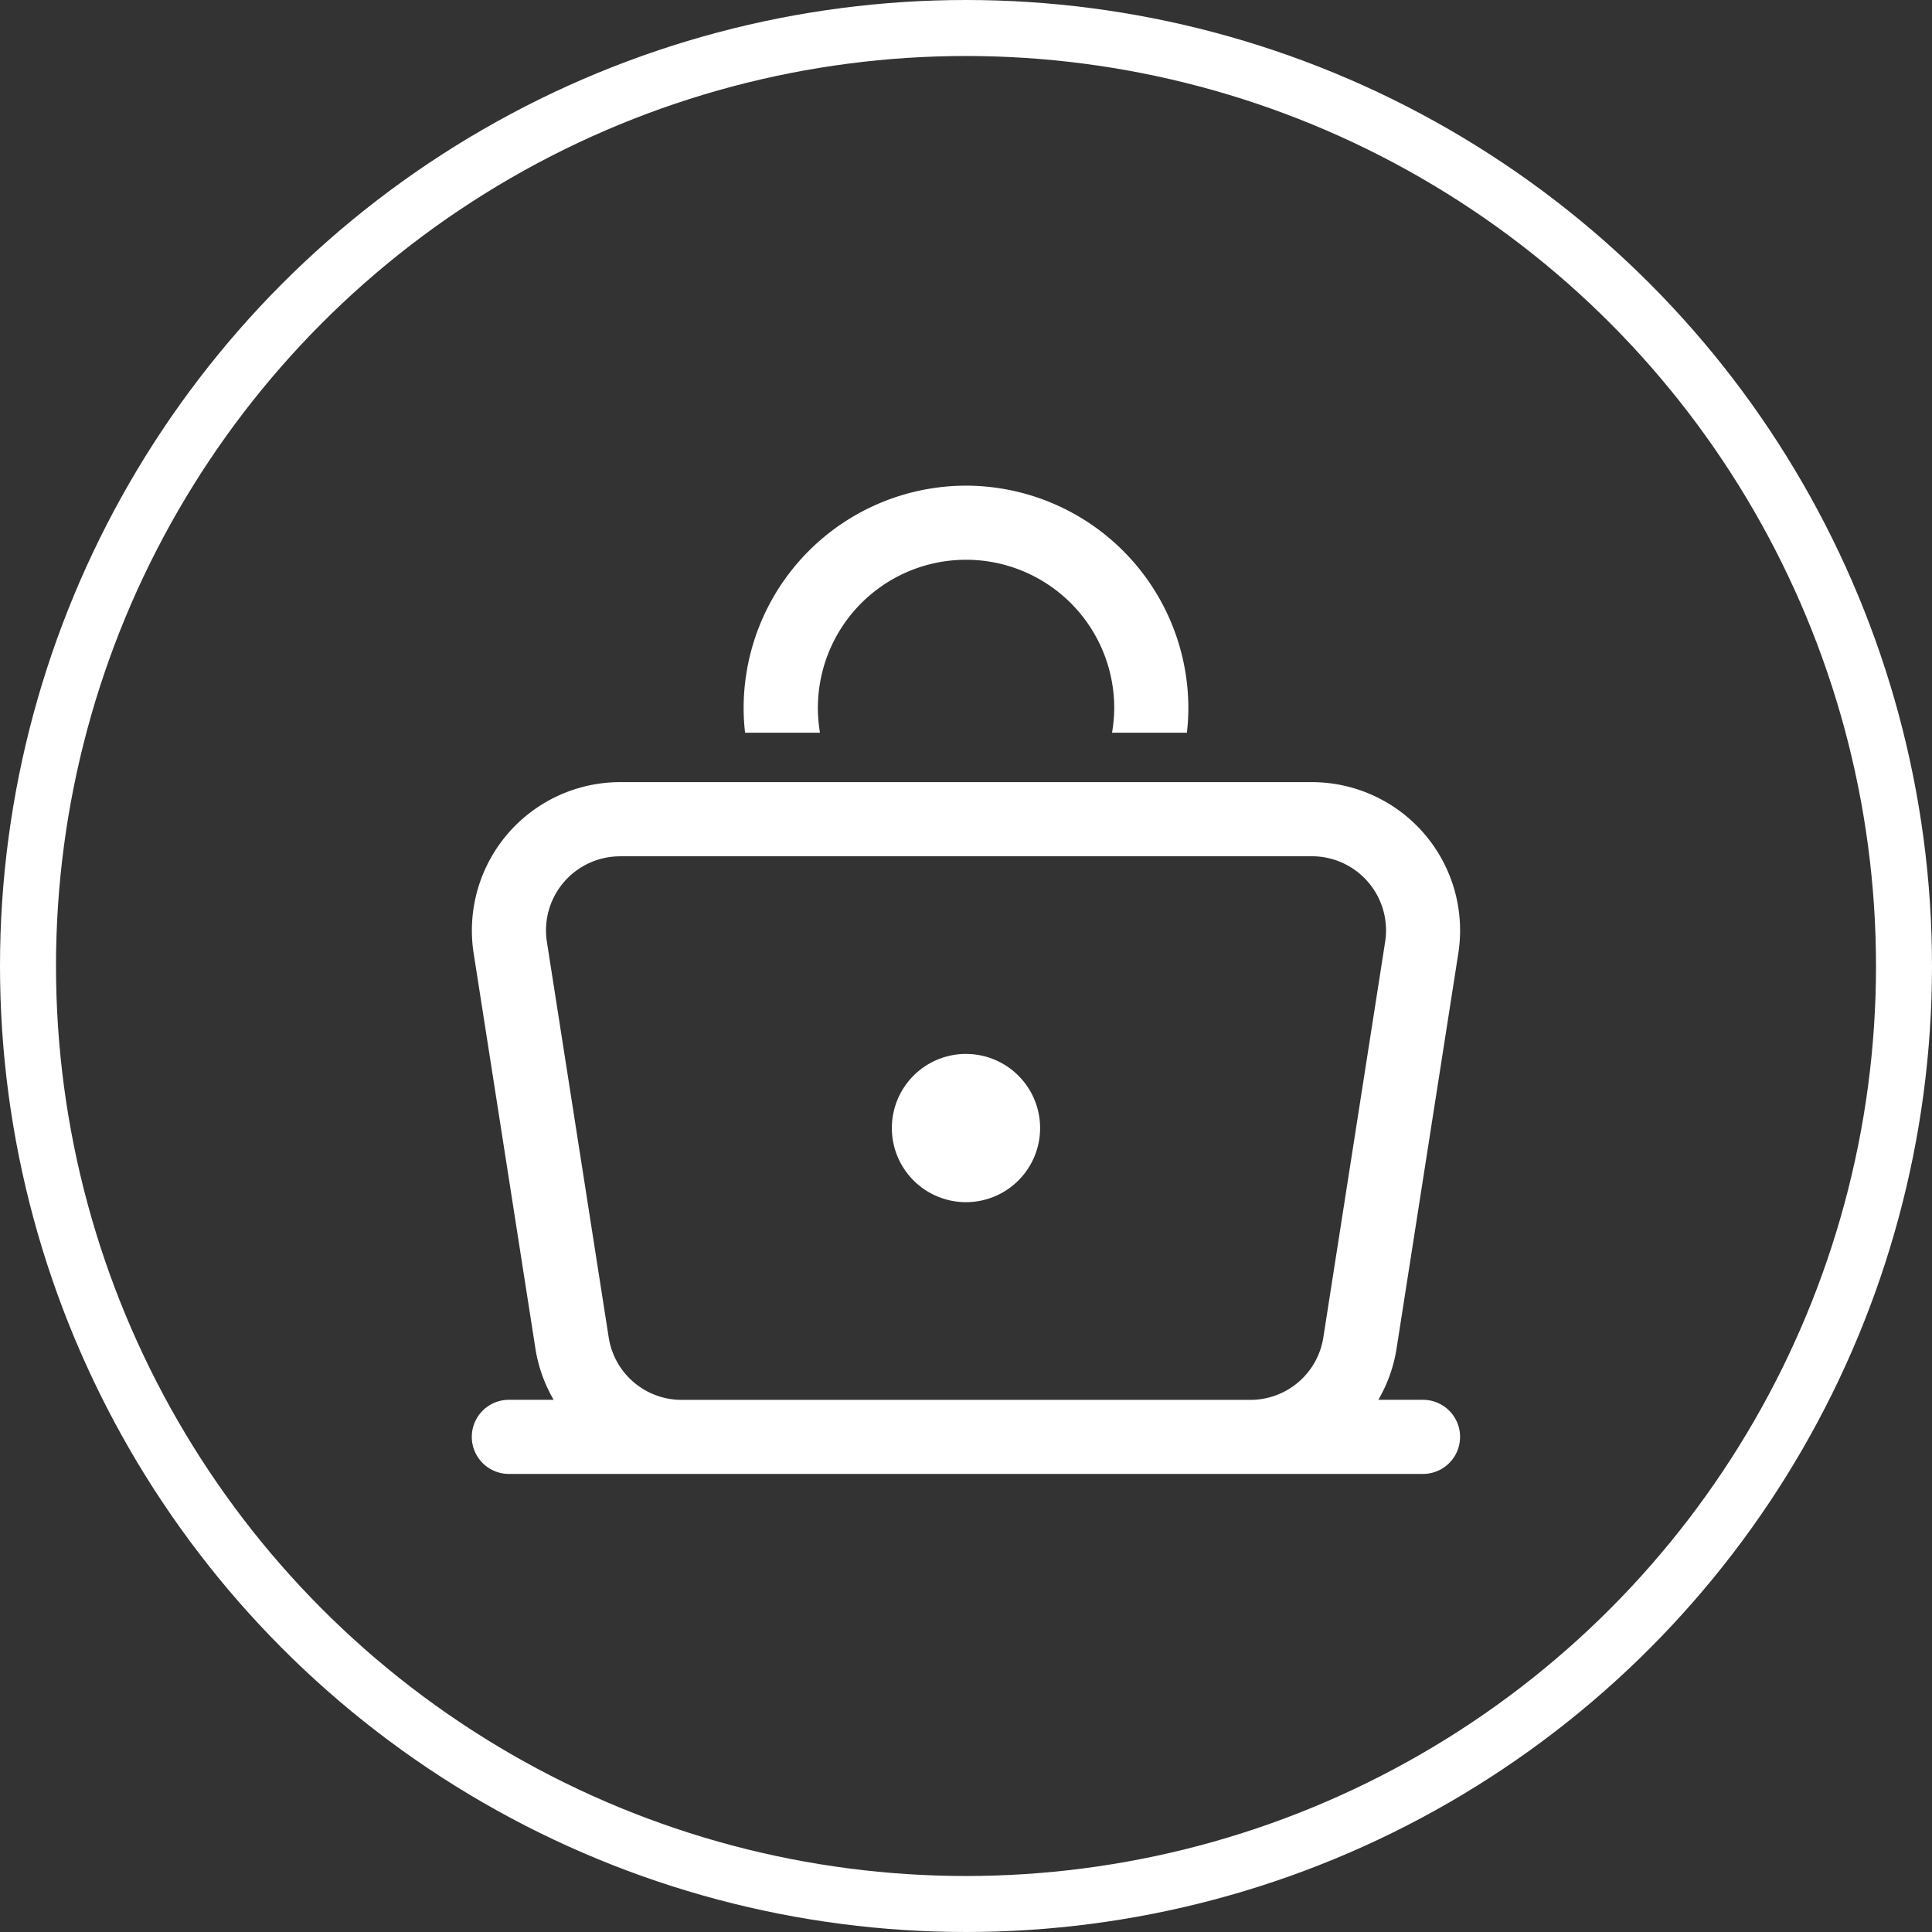 <?xml version="1.0" encoding="UTF-8"?> <svg xmlns="http://www.w3.org/2000/svg" width="103.5" height="103.5" viewBox="0 0 103.5 103.5"><rect x="0" y="0" width="103.5" height="103.5" fill="#333333" stroke="none"/><g id="srg-research" transform="translate(-370.542 -2132.325)"><circle id="Ellipse_63" data-name="Ellipse 63" cx="50.25" cy="50.25" r="50.25" transform="translate(372.042 2133.825)" fill="none" stroke="#fff" stroke-miterlimit="10" stroke-width="3"></circle><g id="surface46901222" transform="translate(7.5 1731.325)"><path id="Path_288" data-name="Path 288" d="M414.792,427.018a11.926,11.926,0,0,0-11.913,11.912,11.8,11.8,0,0,0,.078,1.324h4.012a7.938,7.938,0,1,1,15.764-1.324,7.911,7.911,0,0,1-.119,1.324h4.012a11.8,11.8,0,0,0,.078-1.324A11.926,11.926,0,0,0,414.792,427.018ZM396.262,442.9a7.946,7.946,0,0,0-7.846,9.167l3.309,21.177a7.865,7.865,0,0,0,.977,2.746h-2.4a1.985,1.985,0,1,0,0,3.97h9.232c.01,0,.018,0,.028,0h30.458c.01,0,.018,0,.029,0h9.226a1.985,1.985,0,1,0,0-3.97h-2.394a7.844,7.844,0,0,0,.977-2.746l3.309-21.18a7.945,7.945,0,0,0-7.848-9.164Zm0,3.971h37.06a3.971,3.971,0,0,1,3.924,4.586l0,0-3.309,21.178a3.954,3.954,0,0,1-3.888,3.358H399.537a3.953,3.953,0,0,1-3.888-3.358l-3.309-21.178a3.968,3.968,0,0,1,3.922-4.583Zm18.53,10.589a3.971,3.971,0,1,0,3.97,3.97A3.971,3.971,0,0,0,414.792,457.461Z" fill="#fff"></path></g></g></svg> 